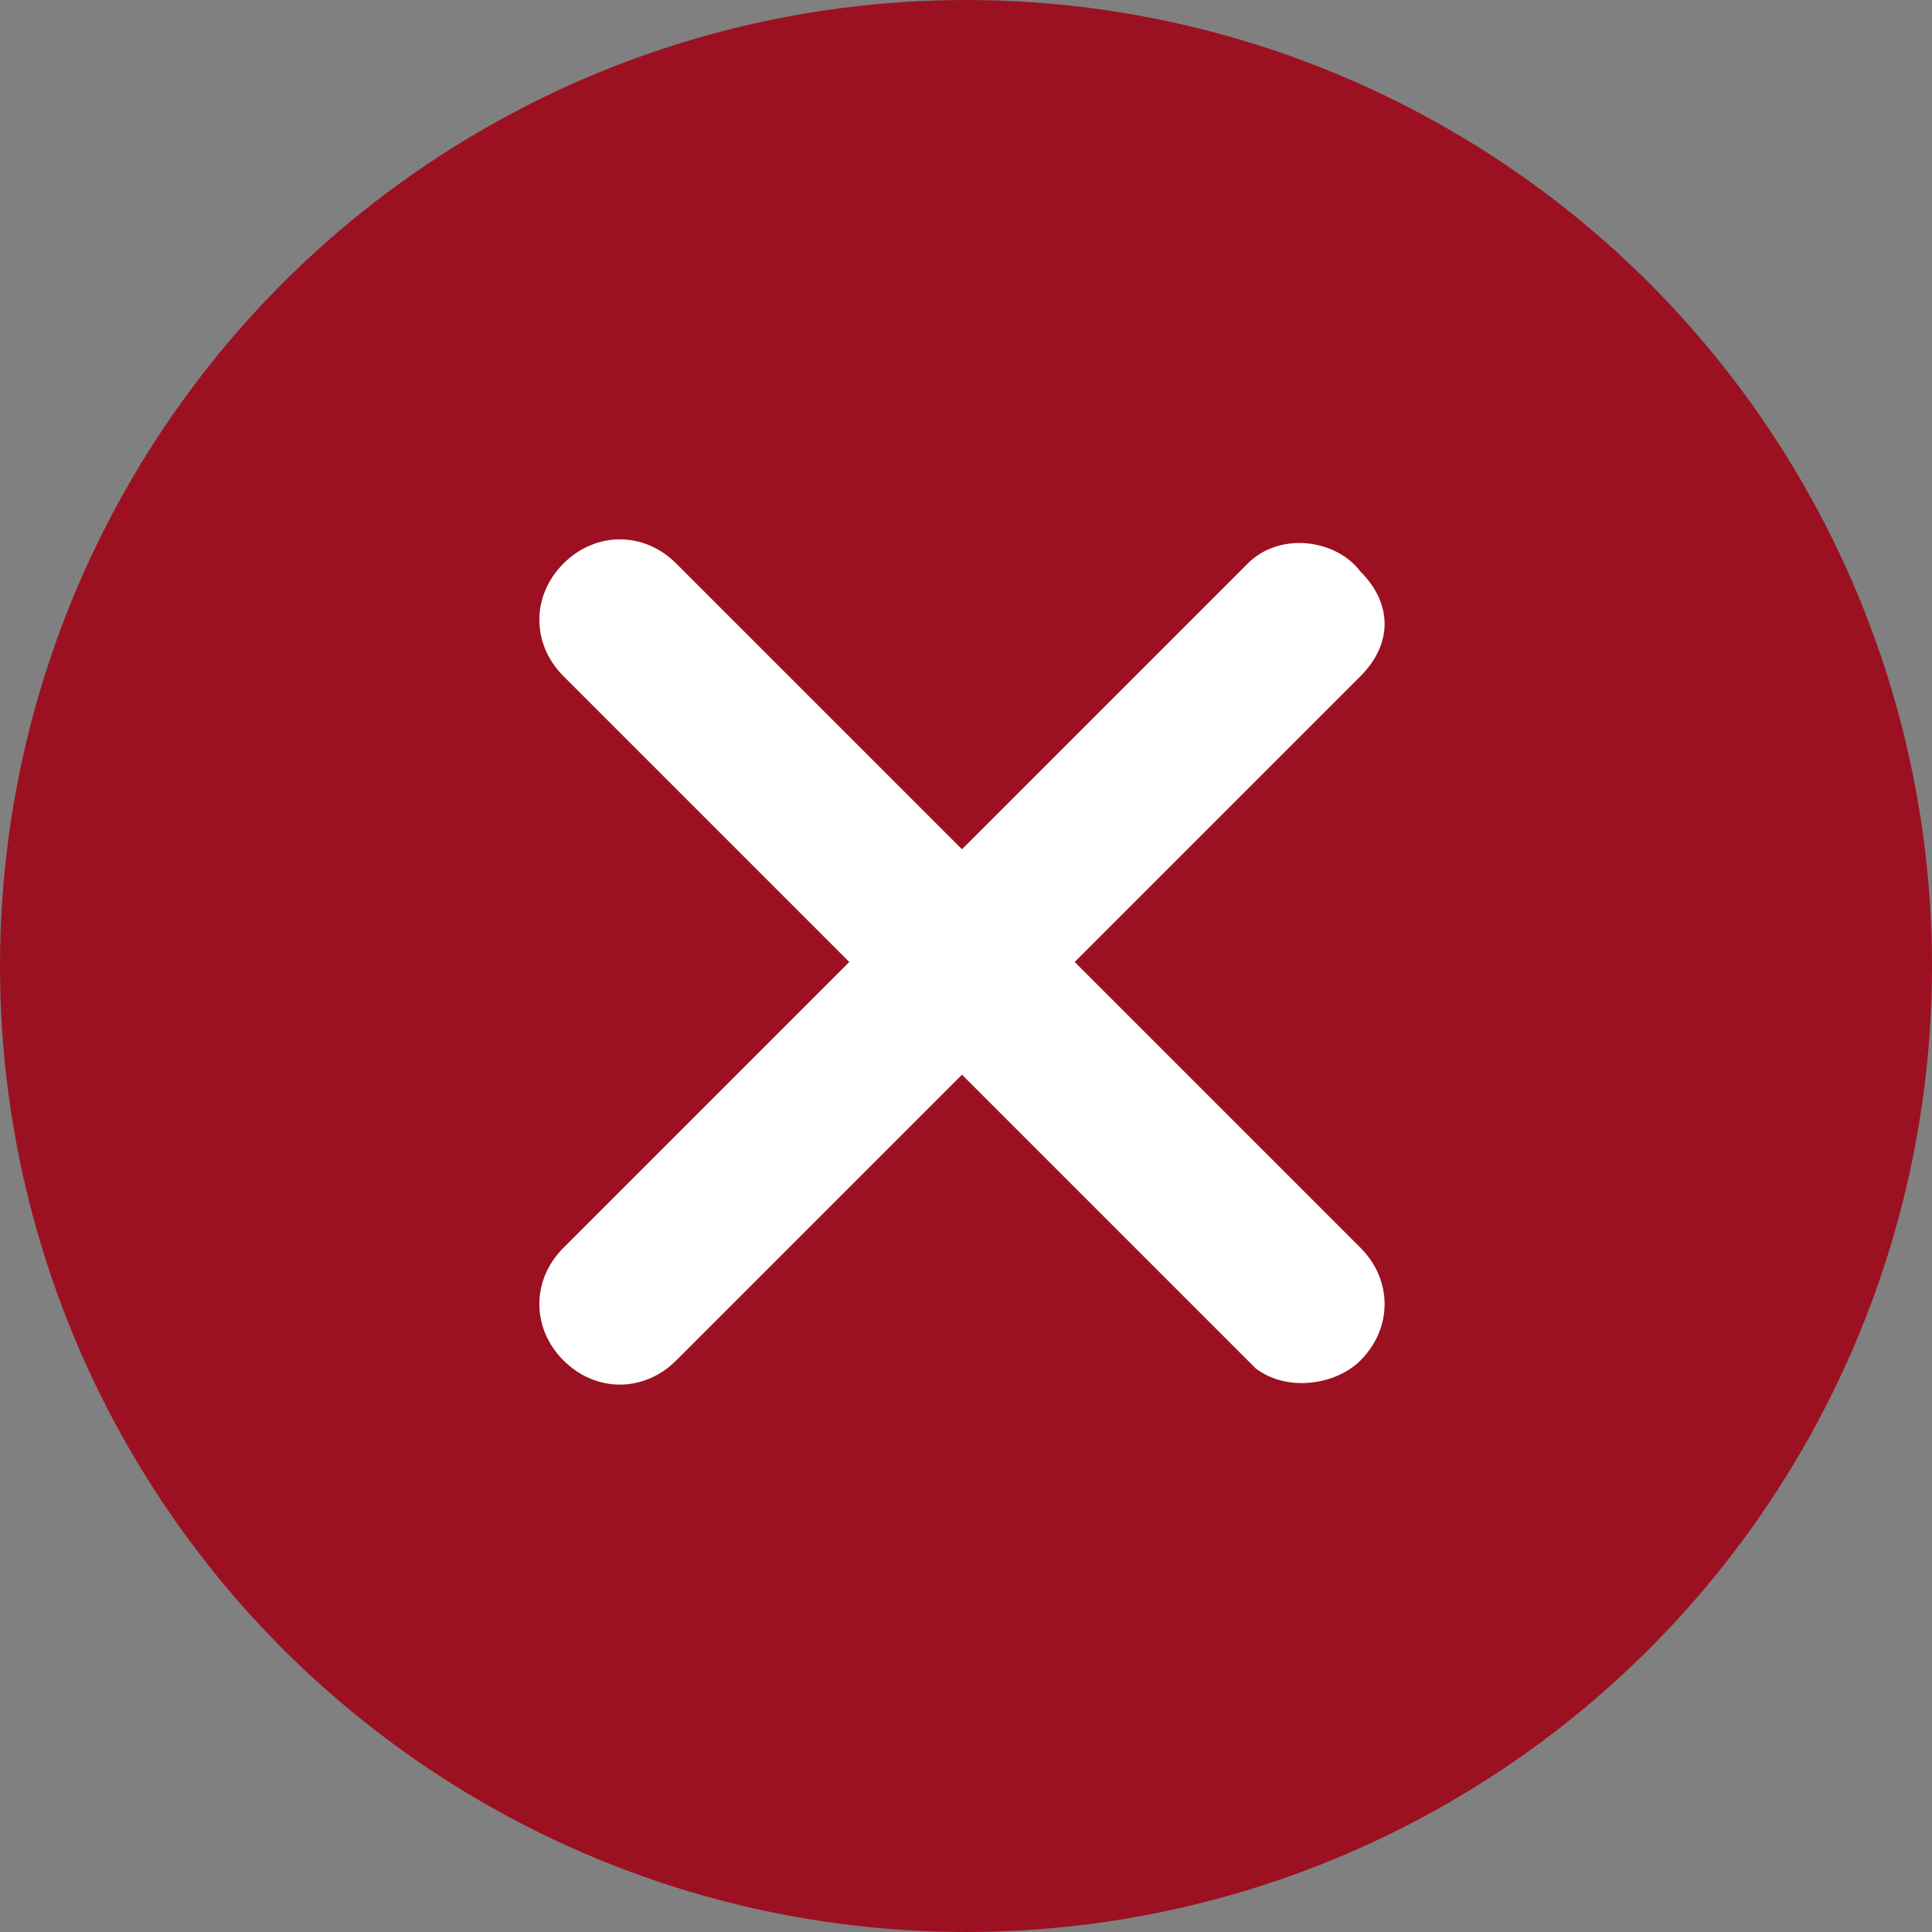 <?xml version="1.0" encoding="utf-8"?>
<!-- Generator: Adobe Illustrator 23.0.2, SVG Export Plug-In . SVG Version: 6.00 Build 0)  -->
<svg version="1.1" id="Calque_1" xmlns="http://www.w3.org/2000/svg" xmlns:xlink="http://www.w3.org/1999/xlink" x="0px" y="0px"
	 viewBox="0 0 24 24" style="enable-background:new 0 0 24 24;" xml:space="preserve">
<rect x="0" y="0" width="24" height="24" fill="#808080" stroke="none"/>
<style type="text/css">
	.st0{fill:#9C1121;}
	.st1{fill:#FFFFFF;}
</style>
<title>BTN_menu_close_maron_SV</title>
<g>
	<g id="Pictos_boutons">
		<circle class="st0" cx="12" cy="12" r="12"/>
		<path class="st1" d="M16.9,8.4l-8.5,8.5c-0.4,0.4-1,0.4-1.4,0s-0.4-1,0-1.4l0,0l0,0L15.5,7c0.4-0.4,1.1-0.3,1.4,0.1
			C17.3,7.5,17.3,8,16.9,8.4L16.9,8.4z"/>
		<path class="st1" d="M15.5,16.9L7,8.4C6.6,8,6.6,7.4,7,7s1-0.4,1.4,0l8.5,8.5c0.4,0.4,0.4,1,0,1.4c-0.3,0.3-0.9,0.4-1.3,0.1
			L15.5,16.9L15.5,16.9z"/>
	</g>
</g>
</svg>
